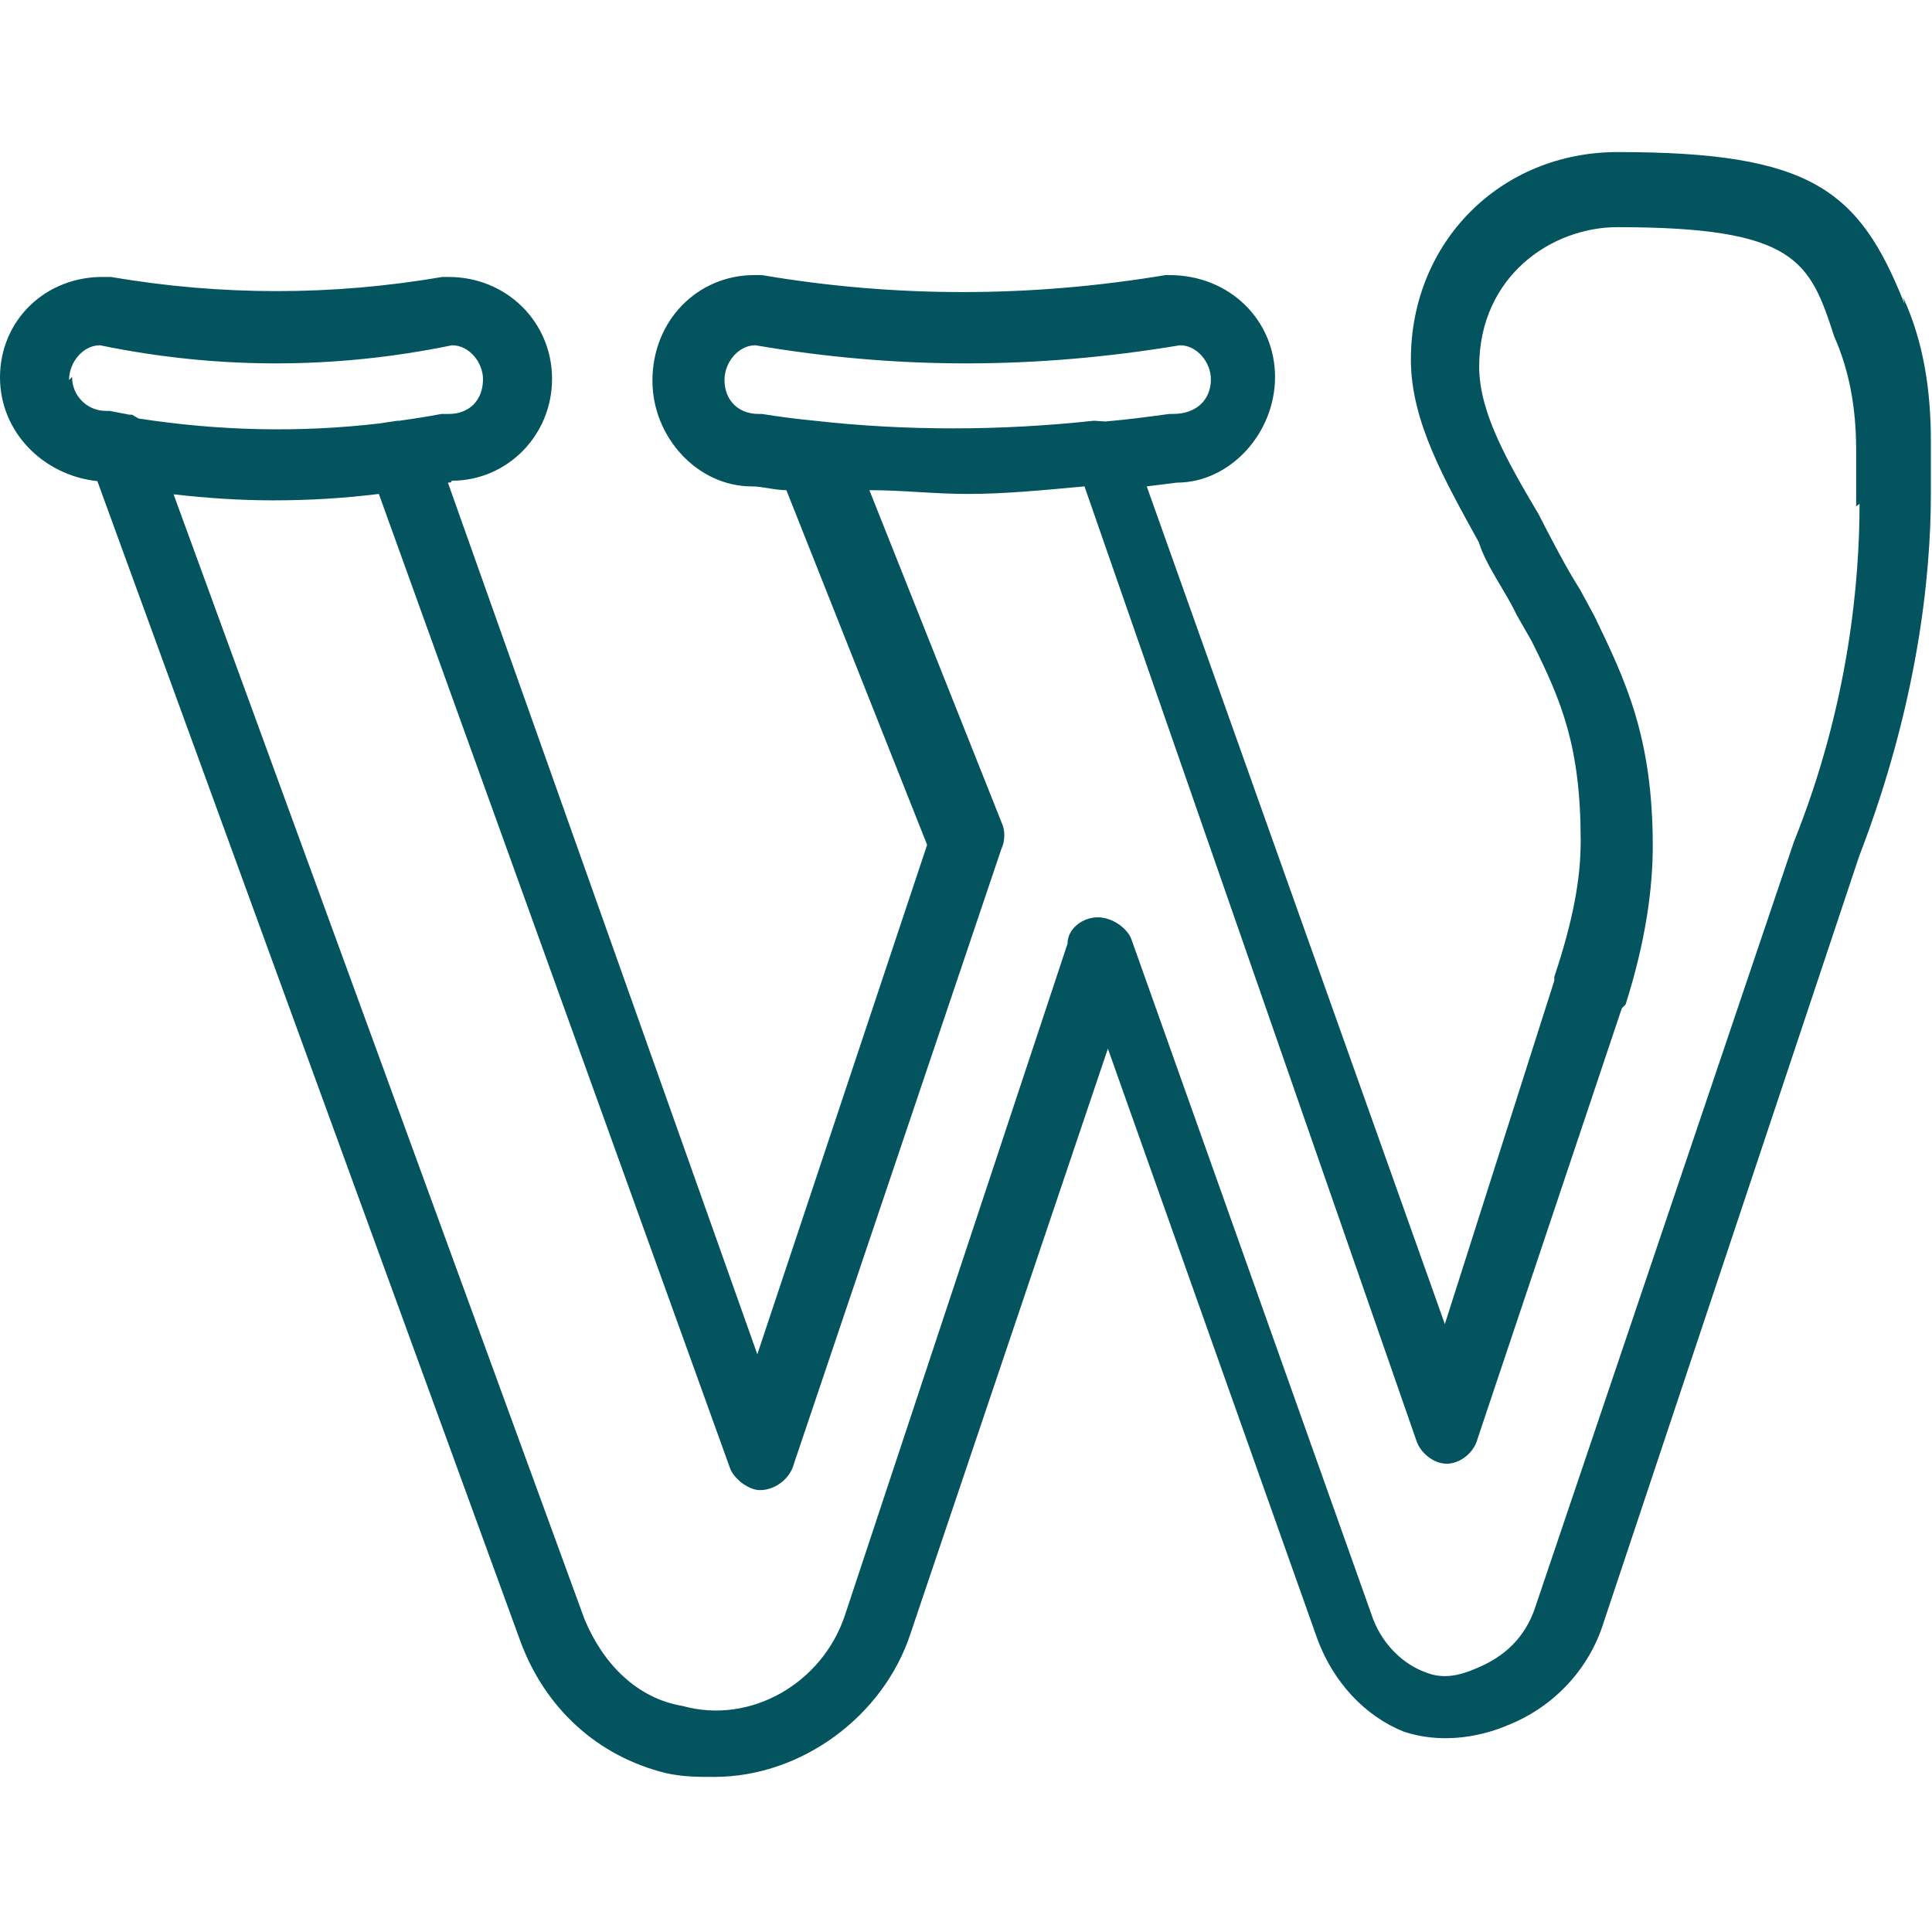 <svg id="Layer_1" xmlns="http://www.w3.org/2000/svg" viewBox="0 0 512 512">
  <style>
    .st0{fill:#03545F;}
  </style>
  <path class="st0" d="M504.7 80.5c-12-30.2-24.7-40.2-76-40.2-31 0-54.8 23.8-54.8 55 0 16.4 9 32 18 48.4 2 6.4 7 12.8 10 19.2l4 7c8 16 13 28 13 53 0 10-2 21-7 36v1l-29 91-79-222 8-1c14 0 26-13 26-28s-12-27-28-27h-1c-36 6-71.7 6-107 0h-2c-15 0-27 12-27 28 0 15 12 28 26.3 28 3 0 6 1 9.2 1l37.3 94-45 135-82-231c.5 0 1 0 1-.5 14.7 0 26.6-12 26.6-27s-12-27-27.4-27h-1.7c-29.2 5-58.5 5-87.8 0H28C12 73 0 85 0 100c0 14.5 11.5 26 25.8 27.5L138 435.2c6.5 17.4 20.2 30.2 38.5 34.7 4.6 1 8.2 1 12.8 1 23 0 44.8-16 52-38l52.3-155 55 155c4.4 13 13.4 22 23.4 26 9 3 19.2 2 28.3-2 12-5 21-15 24.7-27l67.7-203c15.4-40 19-74 19-96v-14c0-13-1.8-26-7.3-38zM201 109.7c-5.4 0-9-3.7-9-9 0-4.7 3.7-9.2 8.2-9.2 37.5 6.4 74 6.4 112.5 0 4.6 0 8.2 4.6 8.2 9 0 5.6-4 9.2-10 9.2h-1c-6 .8-11 1.5-17 2l-3-.2c-25 2.7-50 2.7-74 0-5-.5-9-1-14-1.8h-2zm-182.7-9c0-4.7 3.7-9.2 8.2-9.2 31 6.4 62.2 6.4 93.3 0 4.6 0 8.2 4.6 8.2 9 0 5.6-3.7 9.2-9 9.2h-2c-3.7.7-7.5 1.3-11.2 1.8h-.5l-4.6.7c-21.3 2.5-42.7 2-64-1.3l-1.7-1h-.7l-5.2-1h-1c-5 0-9-4-9-9zm474.5 32.8c0 20-2.7 53-17.4 89.6l-68.6 203c-2.7 8-8.2 13-15.5 16-4.6 2-9 3-13.7 1-5.5-2-11-7-13.7-14l-64-180c-1-3-5-6-9-6s-8 3-8 7l-59 178c-6 18-25 29-43 24-12-2-21-11-26-23L46 131c8.8 1 17.6 1.6 26.4 1.6 10 0 19-.6 28-1.7l93 258c1 3 5 6 8 6 4 0 8-3 9-7l55-163c1-2 1-5 0-7l-35-88c9 0 17 1 26 1 10 0 20-1 31-2l88 253c1 3 4.4 6 8 6s7.3-3 8.2-6.7l38.2-114 1-1c5.4-17 7.2-31 7.2-42 0-29-7.3-44-15.5-61l-3.8-7c-3.8-6-7.4-13-11-20-8.3-14-15.7-27-15.7-39 0-24 19.2-37 36.6-37 47.4 0 51 9 57.5 29 4 9 5.8 19 5.8 30v15z"/>
</svg>
